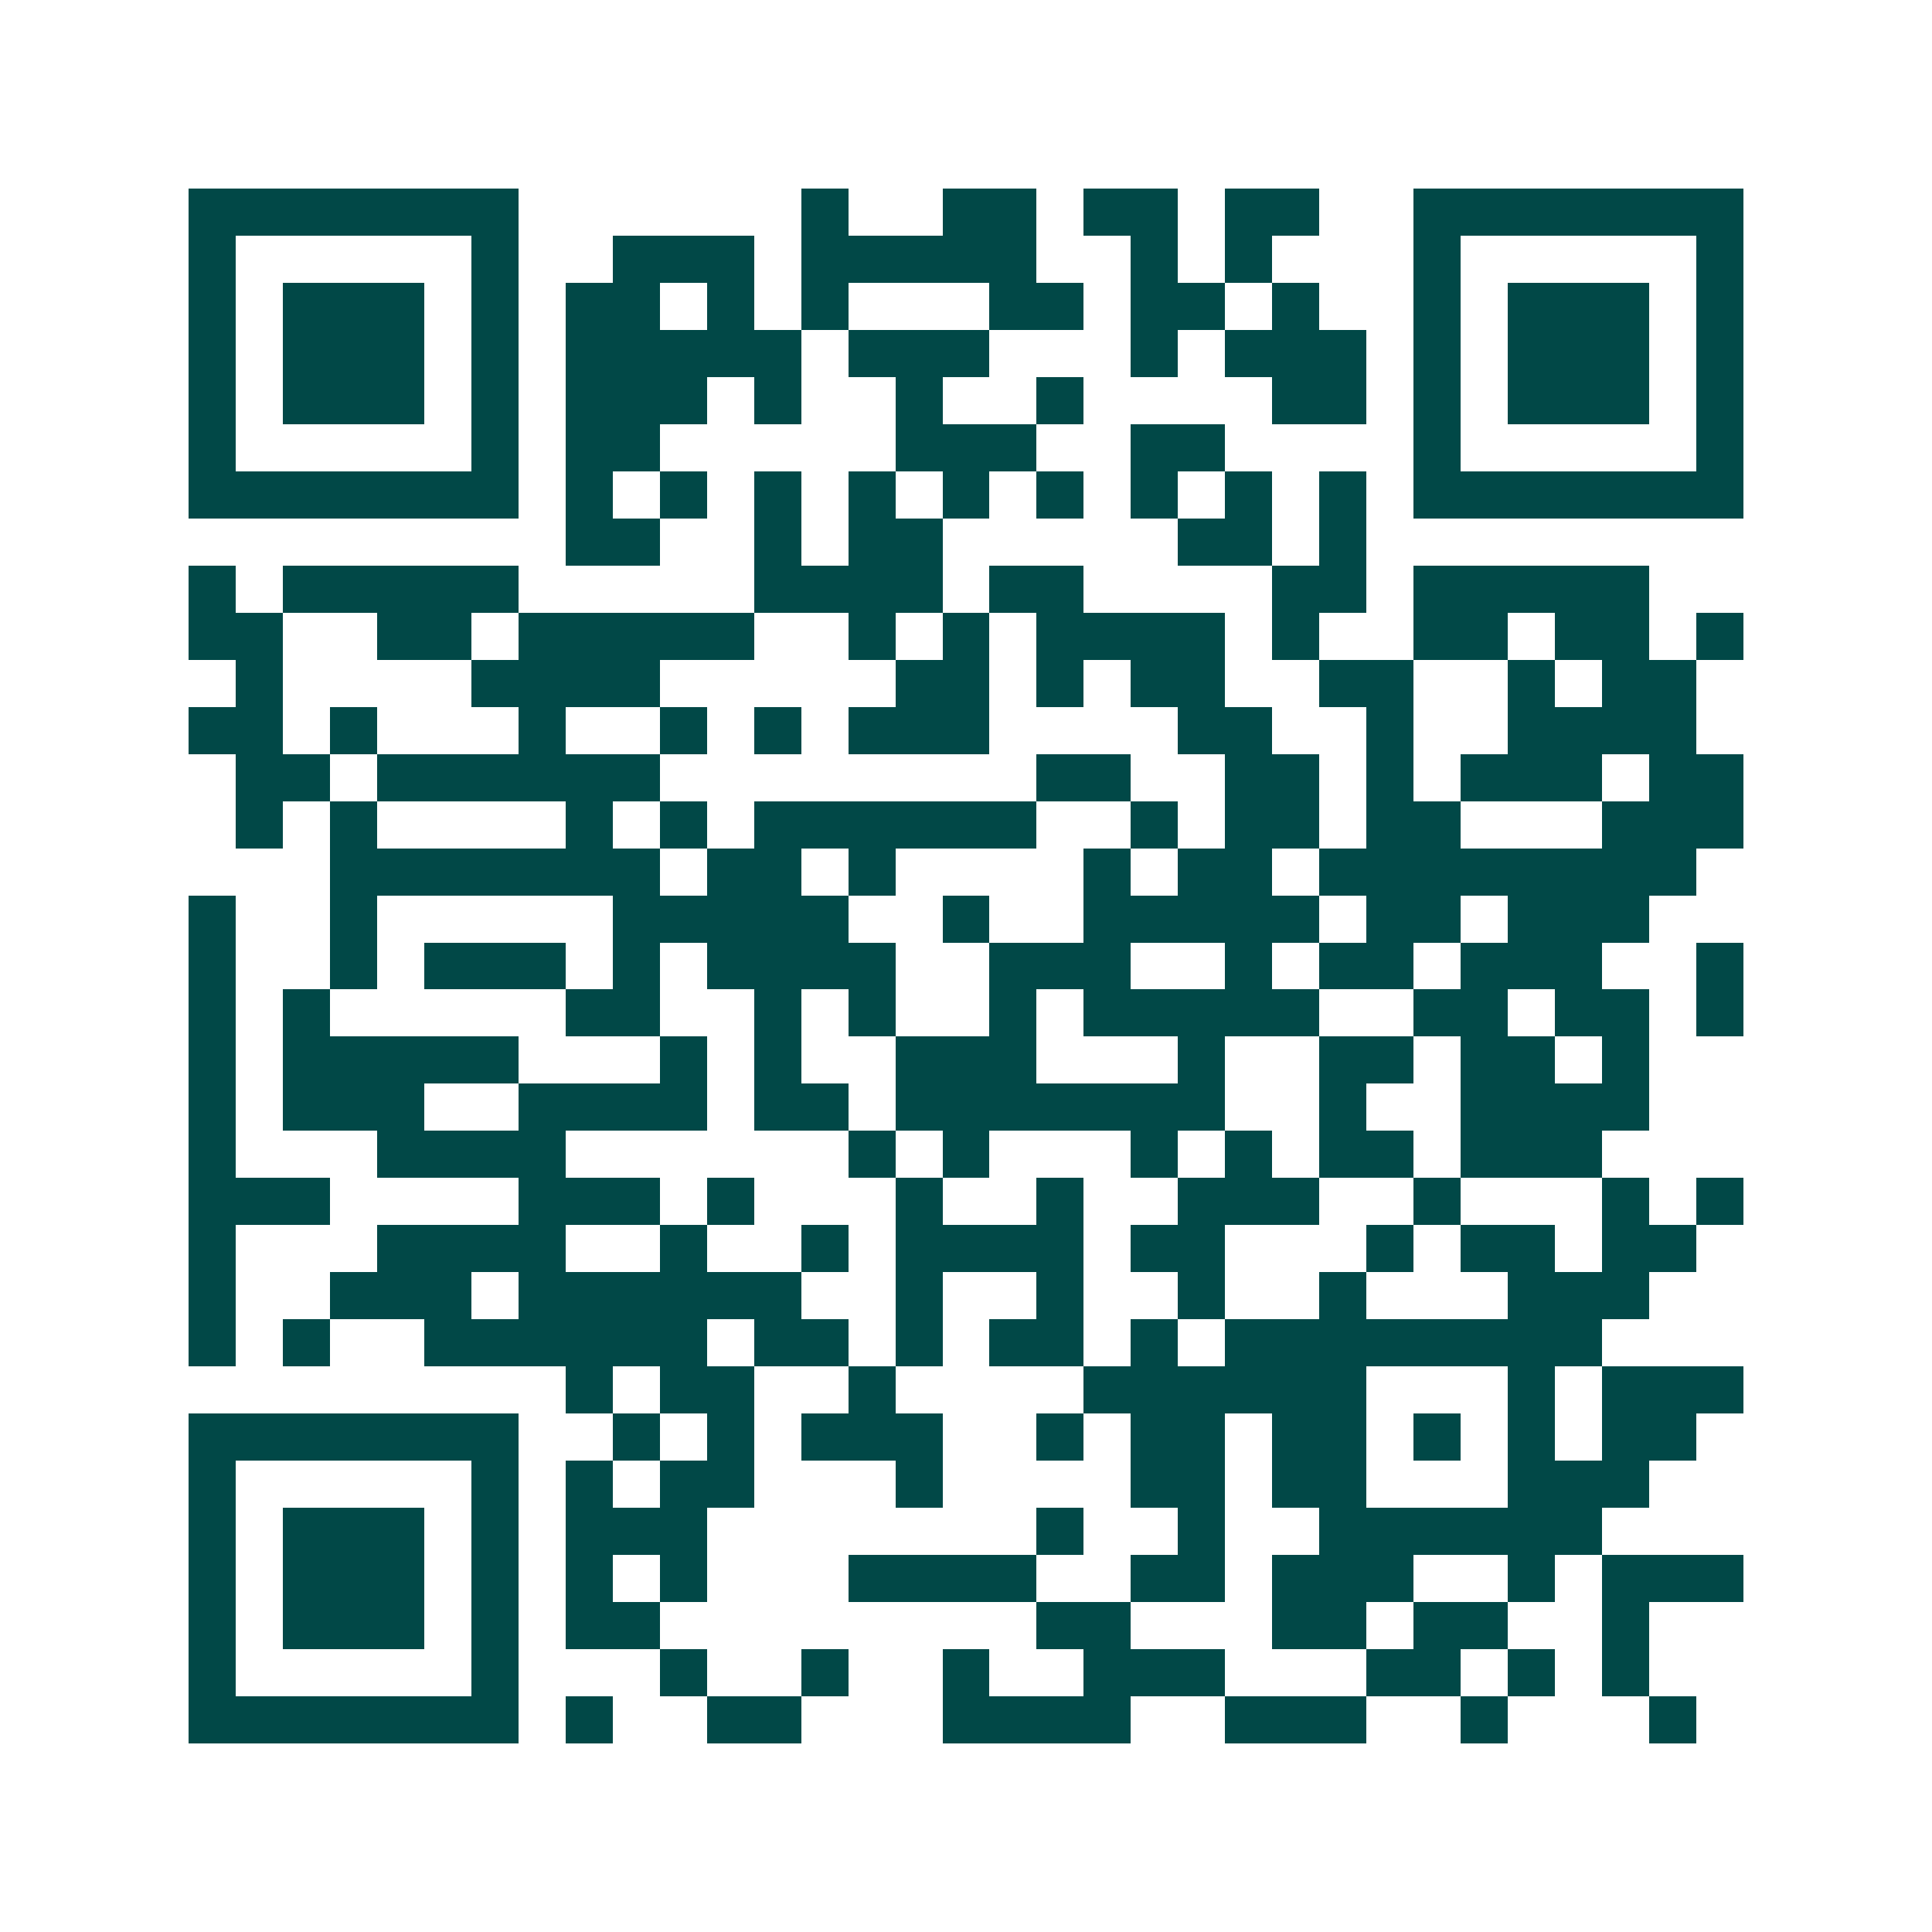 <svg xmlns="http://www.w3.org/2000/svg" width="200" height="200" viewBox="0 0 41 41" shape-rendering="crispEdges"><path fill="#ffffff" d="M0 0h41v41H0z"/><path stroke="#014847" d="M4 4.5h7m6 0h1m2 0h2m1 0h2m1 0h2m2 0h7M4 5.5h1m5 0h1m2 0h3m1 0h5m2 0h1m1 0h1m3 0h1m5 0h1M4 6.5h1m1 0h3m1 0h1m1 0h2m1 0h1m1 0h1m3 0h2m1 0h2m1 0h1m2 0h1m1 0h3m1 0h1M4 7.5h1m1 0h3m1 0h1m1 0h5m1 0h3m3 0h1m1 0h3m1 0h1m1 0h3m1 0h1M4 8.5h1m1 0h3m1 0h1m1 0h3m1 0h1m2 0h1m2 0h1m4 0h2m1 0h1m1 0h3m1 0h1M4 9.5h1m5 0h1m1 0h2m5 0h3m2 0h2m4 0h1m5 0h1M4 10.5h7m1 0h1m1 0h1m1 0h1m1 0h1m1 0h1m1 0h1m1 0h1m1 0h1m1 0h1m1 0h7M12 11.5h2m2 0h1m1 0h2m5 0h2m1 0h1M4 12.5h1m1 0h5m5 0h4m1 0h2m4 0h2m1 0h5M4 13.5h2m2 0h2m1 0h5m2 0h1m1 0h1m1 0h4m1 0h1m2 0h2m1 0h2m1 0h1M5 14.5h1m4 0h4m5 0h2m1 0h1m1 0h2m2 0h2m2 0h1m1 0h2M4 15.5h2m1 0h1m3 0h1m2 0h1m1 0h1m1 0h3m4 0h2m2 0h1m2 0h4M5 16.5h2m1 0h6m8 0h2m2 0h2m1 0h1m1 0h3m1 0h2M5 17.5h1m1 0h1m4 0h1m1 0h1m1 0h6m2 0h1m1 0h2m1 0h2m3 0h3M7 18.5h7m1 0h2m1 0h1m4 0h1m1 0h2m1 0h8M4 19.5h1m2 0h1m5 0h5m2 0h1m2 0h5m1 0h2m1 0h3M4 20.5h1m2 0h1m1 0h3m1 0h1m1 0h4m2 0h3m2 0h1m1 0h2m1 0h3m2 0h1M4 21.5h1m1 0h1m5 0h2m2 0h1m1 0h1m2 0h1m1 0h5m2 0h2m1 0h2m1 0h1M4 22.5h1m1 0h5m3 0h1m1 0h1m2 0h3m3 0h1m2 0h2m1 0h2m1 0h1M4 23.5h1m1 0h3m2 0h4m1 0h2m1 0h7m2 0h1m2 0h4M4 24.5h1m3 0h4m6 0h1m1 0h1m3 0h1m1 0h1m1 0h2m1 0h3M4 25.5h3m4 0h3m1 0h1m3 0h1m2 0h1m2 0h3m2 0h1m3 0h1m1 0h1M4 26.5h1m3 0h4m2 0h1m2 0h1m1 0h4m1 0h2m3 0h1m1 0h2m1 0h2M4 27.5h1m2 0h3m1 0h6m2 0h1m2 0h1m2 0h1m2 0h1m3 0h3M4 28.5h1m1 0h1m2 0h6m1 0h2m1 0h1m1 0h2m1 0h1m1 0h8M12 29.5h1m1 0h2m2 0h1m4 0h6m3 0h1m1 0h3M4 30.5h7m2 0h1m1 0h1m1 0h3m2 0h1m1 0h2m1 0h2m1 0h1m1 0h1m1 0h2M4 31.5h1m5 0h1m1 0h1m1 0h2m3 0h1m4 0h2m1 0h2m3 0h3M4 32.5h1m1 0h3m1 0h1m1 0h3m7 0h1m2 0h1m2 0h6M4 33.5h1m1 0h3m1 0h1m1 0h1m1 0h1m3 0h4m2 0h2m1 0h3m2 0h1m1 0h3M4 34.5h1m1 0h3m1 0h1m1 0h2m8 0h2m3 0h2m1 0h2m2 0h1M4 35.5h1m5 0h1m3 0h1m2 0h1m2 0h1m2 0h3m3 0h2m1 0h1m1 0h1M4 36.5h7m1 0h1m2 0h2m3 0h4m2 0h3m2 0h1m3 0h1"/></svg>

